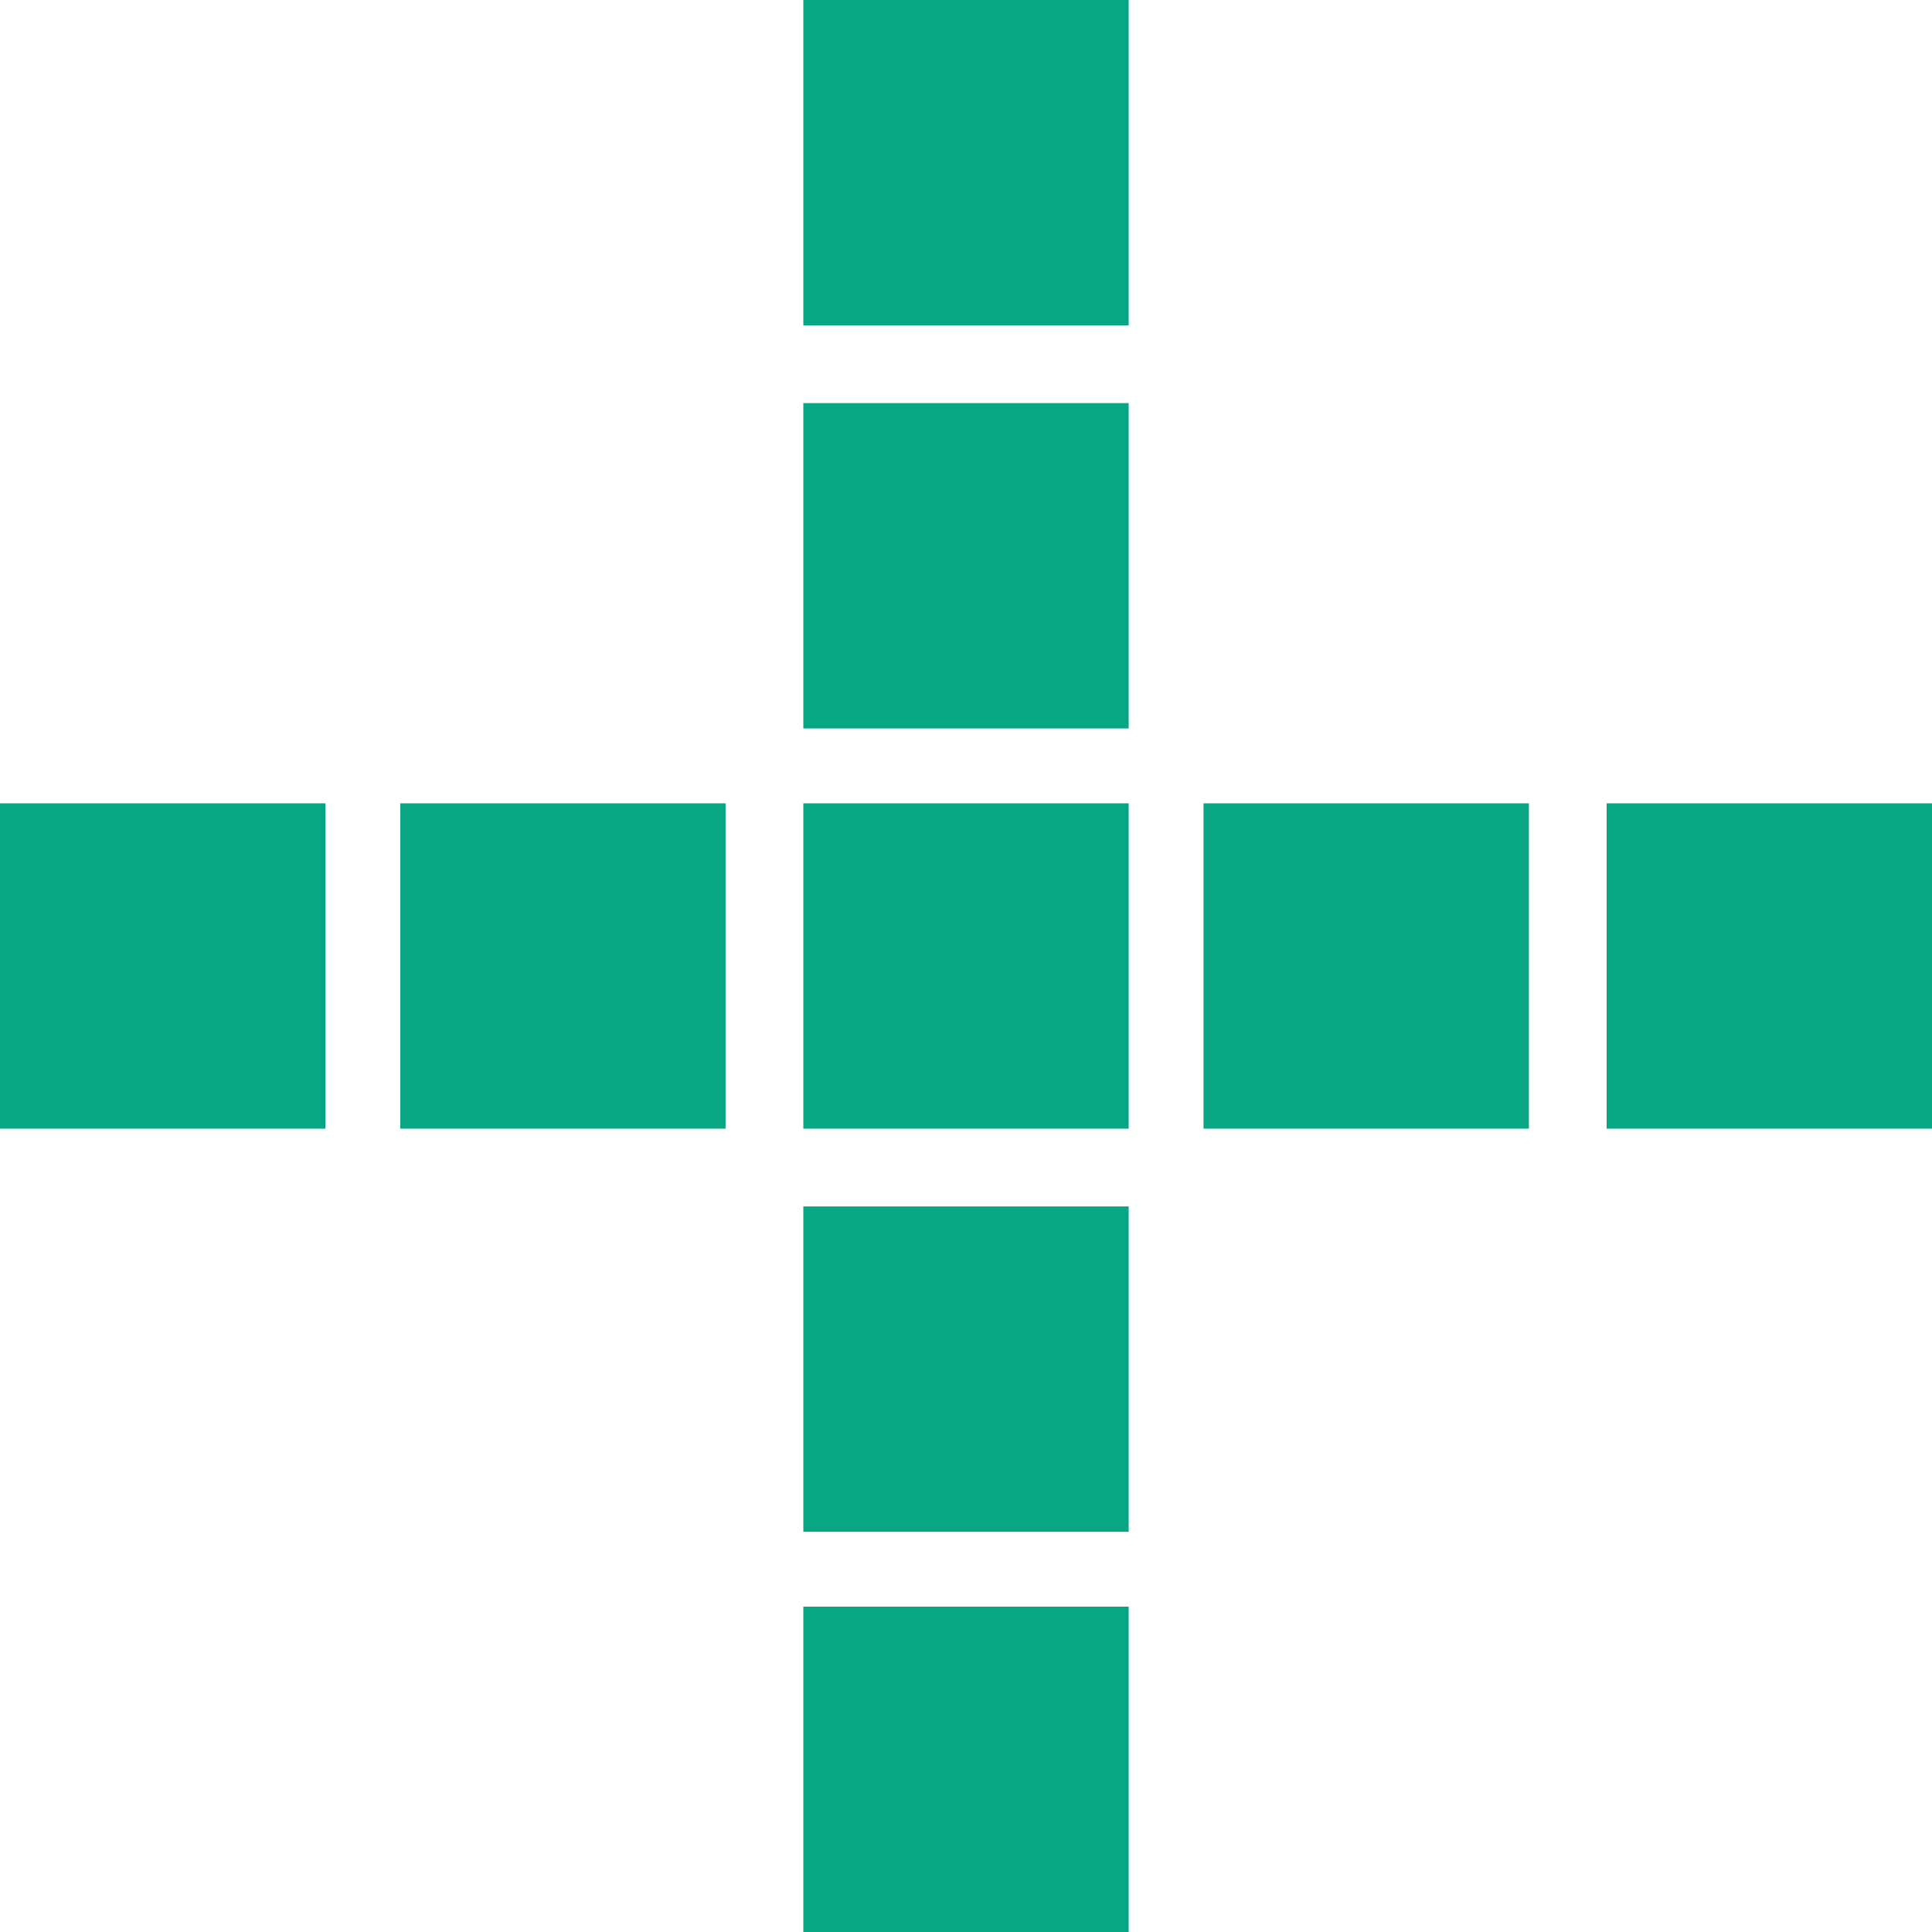 <svg width="512" height="512" viewBox="0 0 512 512" fill="none" xmlns="http://www.w3.org/2000/svg">
<path d="M405.173 212.888H318.949V299.112H405.173V212.888Z" fill="#09A684"/>
<path d="M511.999 212.888H425.775V299.112H511.999V212.888Z" fill="#09A684"/>
<path d="M299.114 212.888H212.891V299.112H299.114V212.888Z" fill="#09A684"/>
<path d="M192.289 212.888H106.065V299.112H192.289V212.888Z" fill="#09A684"/>
<path d="M86.224 212.888H0V299.112H86.224V212.888Z" fill="#09A684"/>
<path d="M299.114 106.826H212.891V193.049H299.114V106.826Z" fill="#09A684"/>
<path d="M299.114 319.714H212.891V405.938H299.114V319.714Z" fill="#09A684"/>
<path d="M299.114 425.776H212.891V512H299.114V425.776Z" fill="#09A684"/>
<path d="M299.114 0H212.891V86.224H299.114V0Z" fill="#09A684"/>
</svg>
